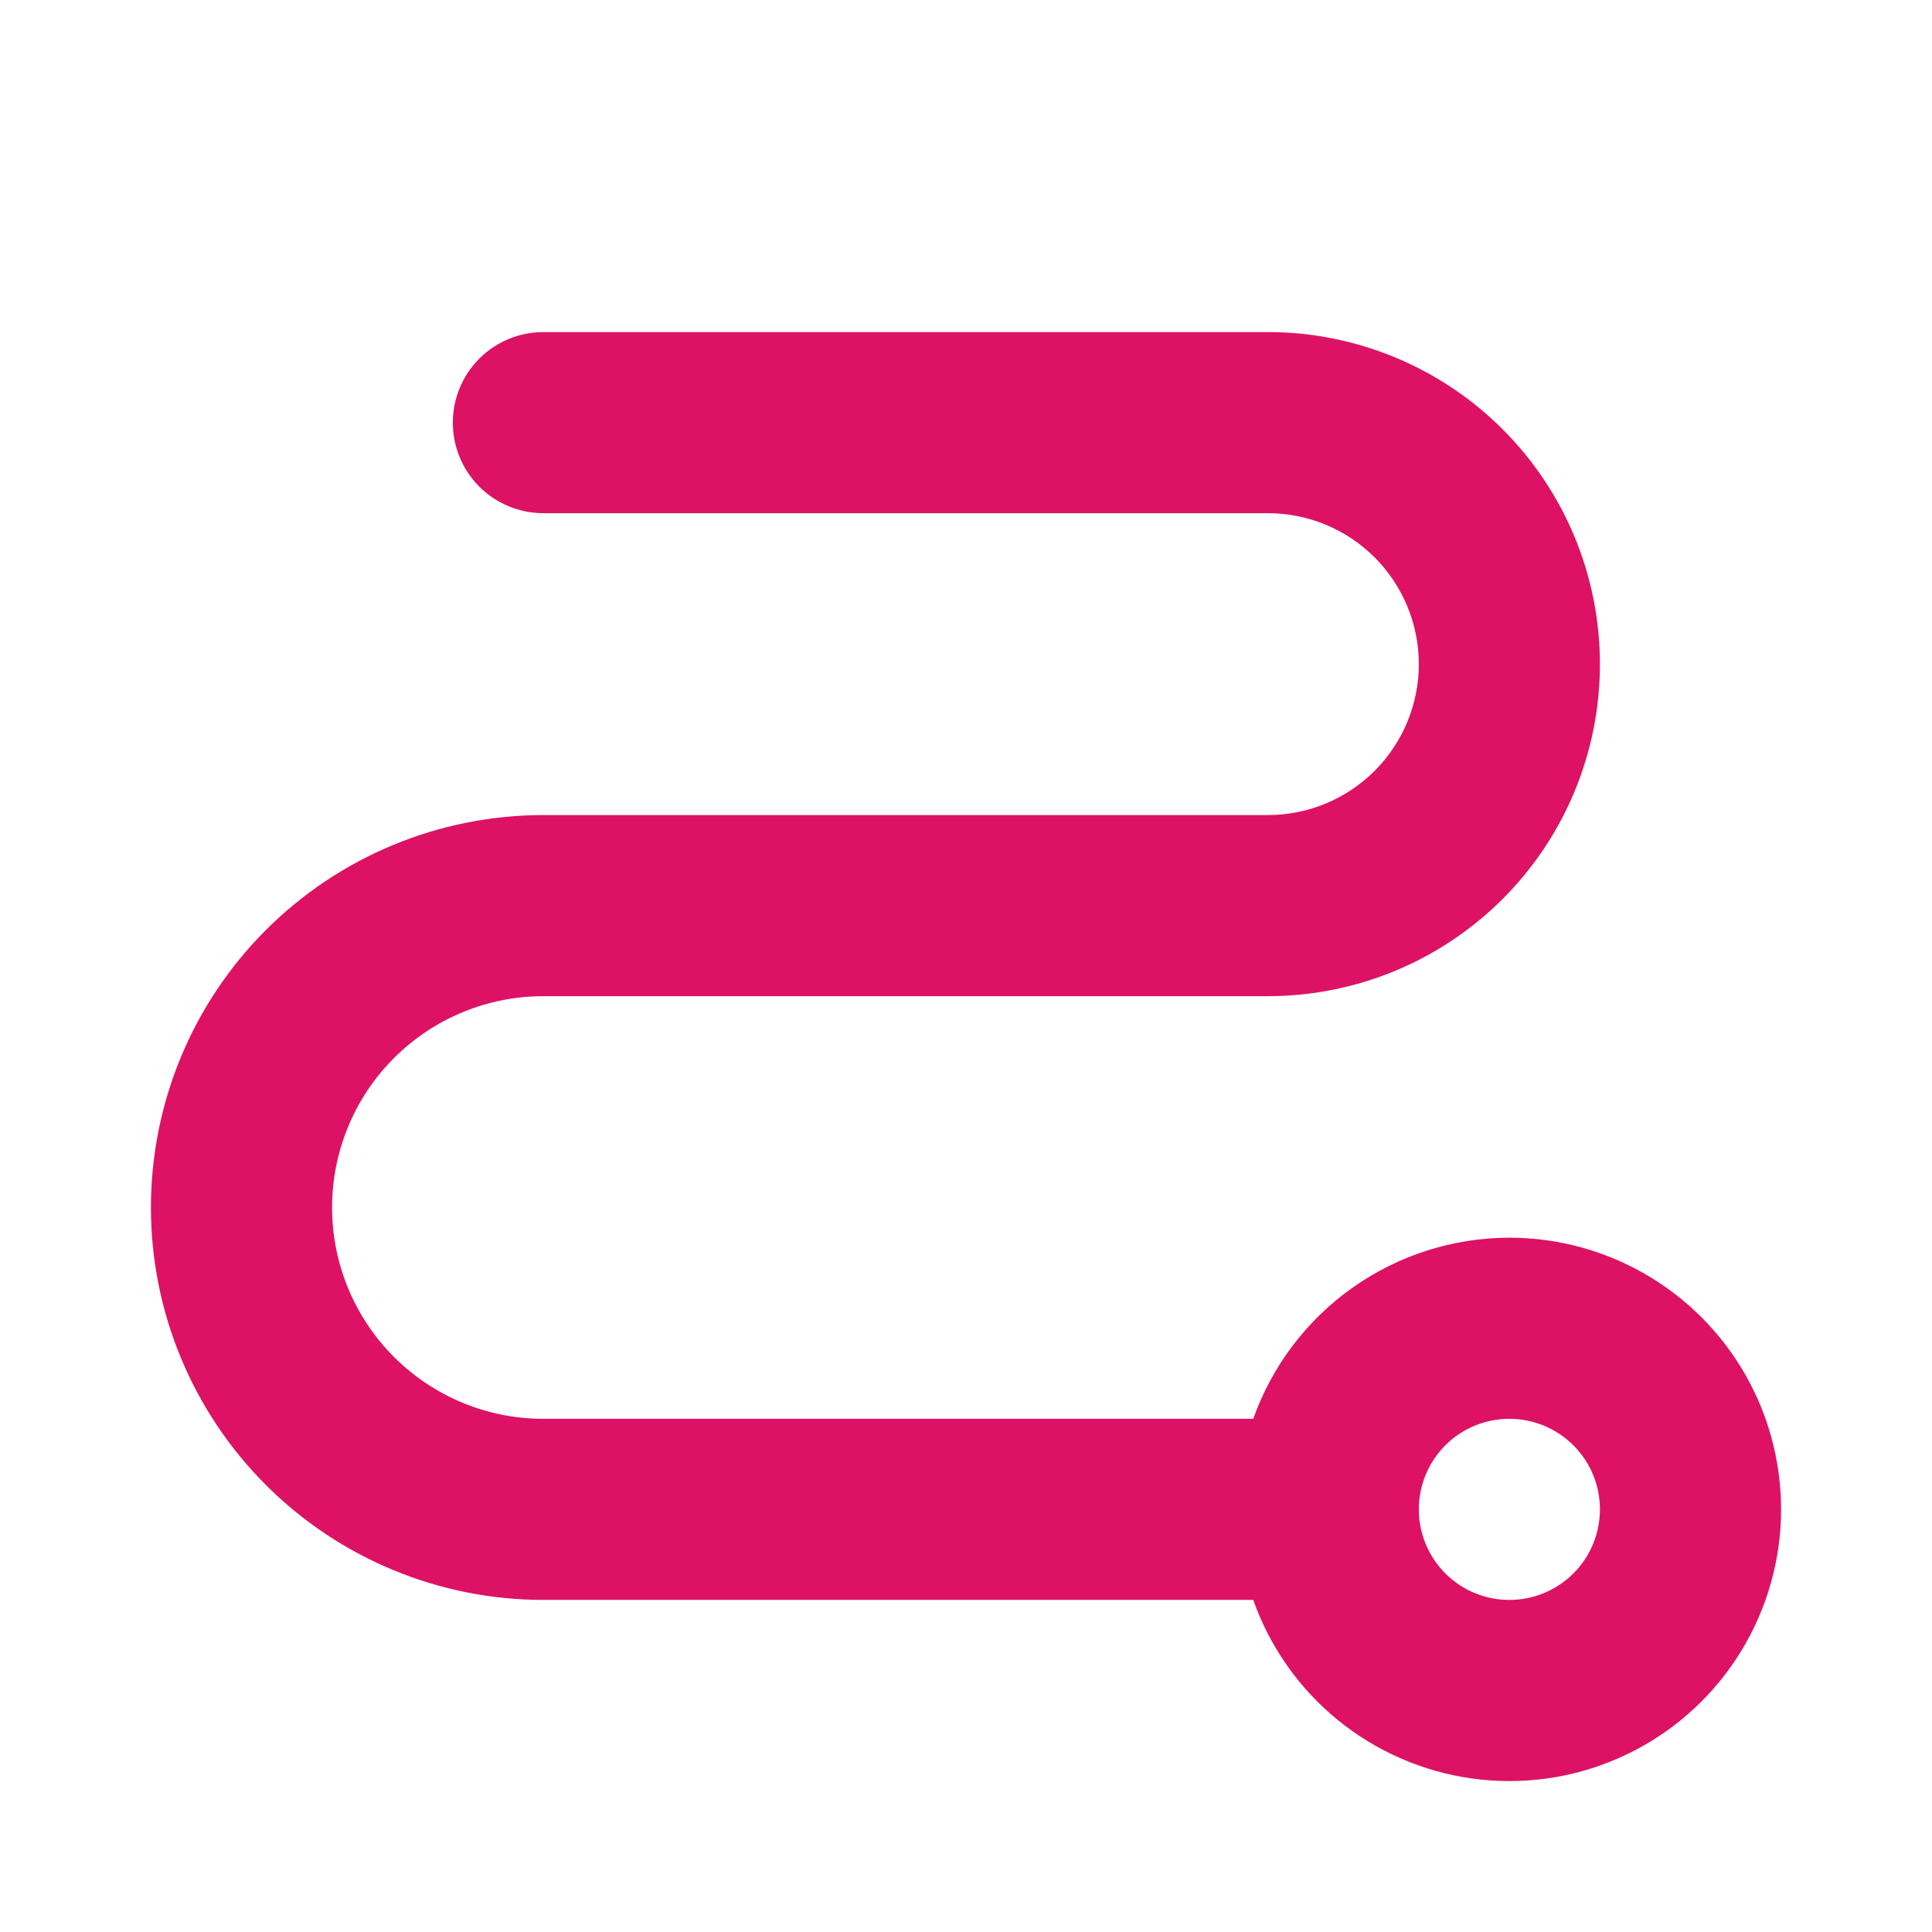 <svg width="42" height="42" viewBox="0 0 42 42" fill="none" xmlns="http://www.w3.org/2000/svg">
<path d="M32.812 26.906C31.592 26.908 30.401 27.287 29.404 27.992C28.407 28.697 27.653 29.693 27.244 30.844H11.812C10.594 30.844 9.426 30.36 8.564 29.498C7.703 28.637 7.219 27.468 7.219 26.25C7.219 25.032 7.703 23.863 8.564 23.002C9.426 22.14 10.594 21.656 11.812 21.656H27.562C29.477 21.656 31.313 20.896 32.667 19.542C34.021 18.188 34.781 16.352 34.781 14.438C34.781 12.523 34.021 10.687 32.667 9.333C31.313 7.979 29.477 7.219 27.562 7.219H11.812C11.29 7.219 10.79 7.426 10.42 7.795C10.051 8.165 9.844 8.665 9.844 9.188C9.844 9.71 10.051 10.21 10.42 10.58C10.79 10.949 11.29 11.156 11.812 11.156H27.562C28.433 11.156 29.267 11.502 29.883 12.117C30.498 12.733 30.844 13.567 30.844 14.438C30.844 15.308 30.498 16.142 29.883 16.758C29.267 17.373 28.433 17.719 27.562 17.719H11.812C9.55 17.719 7.38 18.618 5.78 20.218C4.18 21.817 3.281 23.987 3.281 26.25C3.281 28.513 4.18 30.683 5.78 32.282C7.38 33.882 9.55 34.781 11.812 34.781H27.244C27.605 35.802 28.24 36.704 29.079 37.389C29.918 38.073 30.929 38.514 32.001 38.663C33.074 38.812 34.167 38.663 35.16 38.232C36.154 37.802 37.01 37.106 37.635 36.222C38.26 35.338 38.63 34.299 38.705 33.219C38.779 32.139 38.556 31.059 38.058 30.097C37.56 29.136 36.807 28.329 35.882 27.767C34.957 27.204 33.895 26.906 32.812 26.906ZM32.812 34.781C32.423 34.781 32.042 34.666 31.719 34.45C31.395 34.233 31.143 33.926 30.994 33.566C30.845 33.206 30.806 32.81 30.882 32.428C30.957 32.047 31.145 31.696 31.42 31.42C31.696 31.145 32.047 30.957 32.428 30.882C32.81 30.806 33.206 30.845 33.566 30.994C33.926 31.143 34.233 31.395 34.45 31.719C34.666 32.042 34.781 32.423 34.781 32.812C34.781 33.335 34.574 33.835 34.205 34.205C33.835 34.574 33.335 34.781 32.812 34.781Z" fill="#DD1264"/>
</svg>
